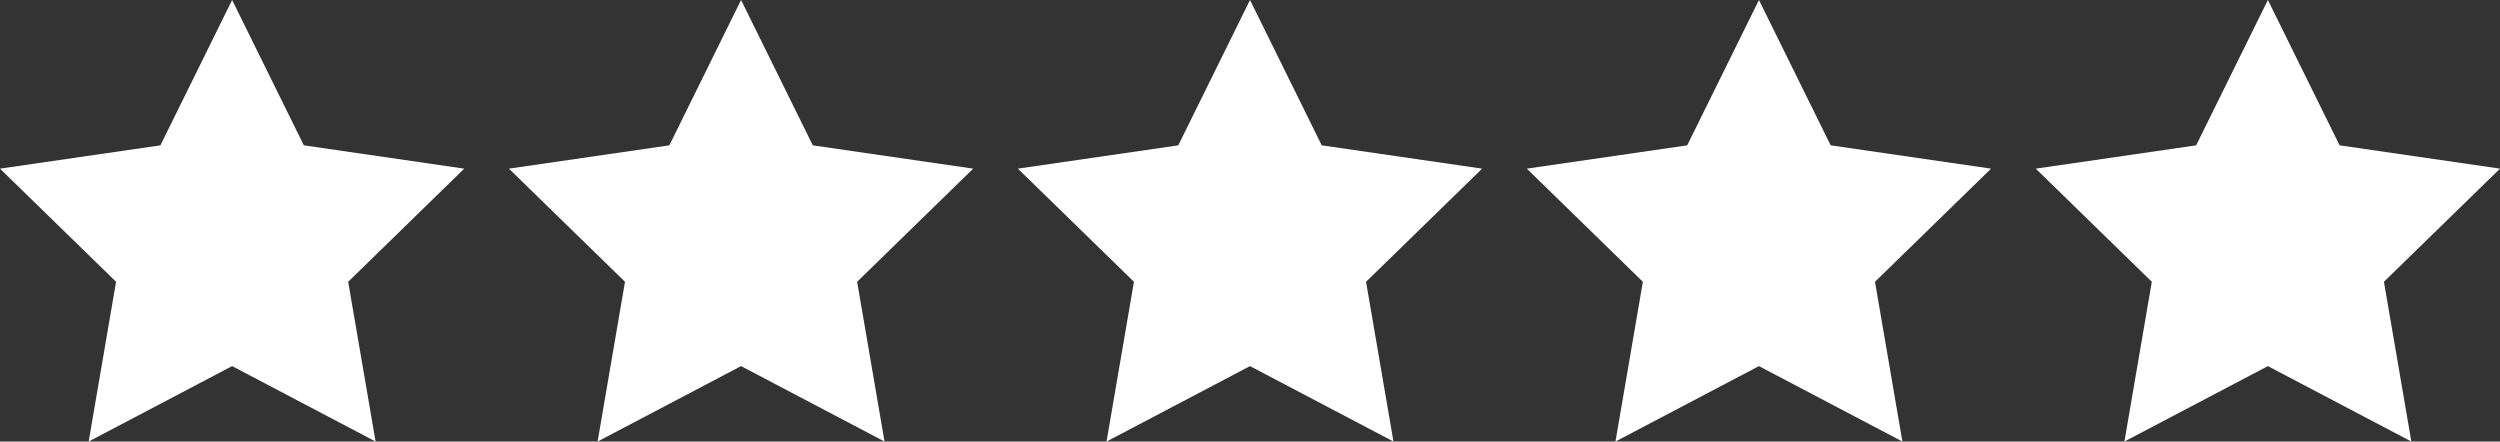 <svg xmlns="http://www.w3.org/2000/svg" viewBox="0 0 250.521 44.244"><rect x="0" y="0" width="250.521" height="44.244" fill="#333333" stroke="none"/><defs><style>.cls-1{fill:#fff;}</style></defs><title>stars</title><g id="Layer_2" data-name="Layer 2"><g id="Layer_1-2" data-name="Layer 1"><path class="cls-1" d="M23.261,0,30.448,14.564,46.521,16.9,34.891,28.237l2.746,16.008L23.261,36.686,8.885,44.244l2.746-16.008L0,16.9l16.073-2.335ZM67.073,14.564,51,16.9,62.63,28.237,59.885,44.244l14.376-7.558,14.376,7.558L85.891,28.237,97.521,16.9,81.448,14.564,74.261,0Zm51,0L102,16.9l11.63,11.337-2.746,16.008,14.376-7.558,14.376,7.558-2.746-16.008L148.521,16.9,132.448,14.564,125.261,0Zm51,0L153,16.9l11.63,11.337-2.746,16.008,14.376-7.558,14.376,7.558-2.746-16.008L199.521,16.9,183.448,14.564,176.261,0Zm51,0L204,16.9l11.63,11.337-2.746,16.008,14.376-7.558,14.376,7.558-2.746-16.008L250.521,16.9,234.448,14.564,227.261,0Z"/></g></g></svg>